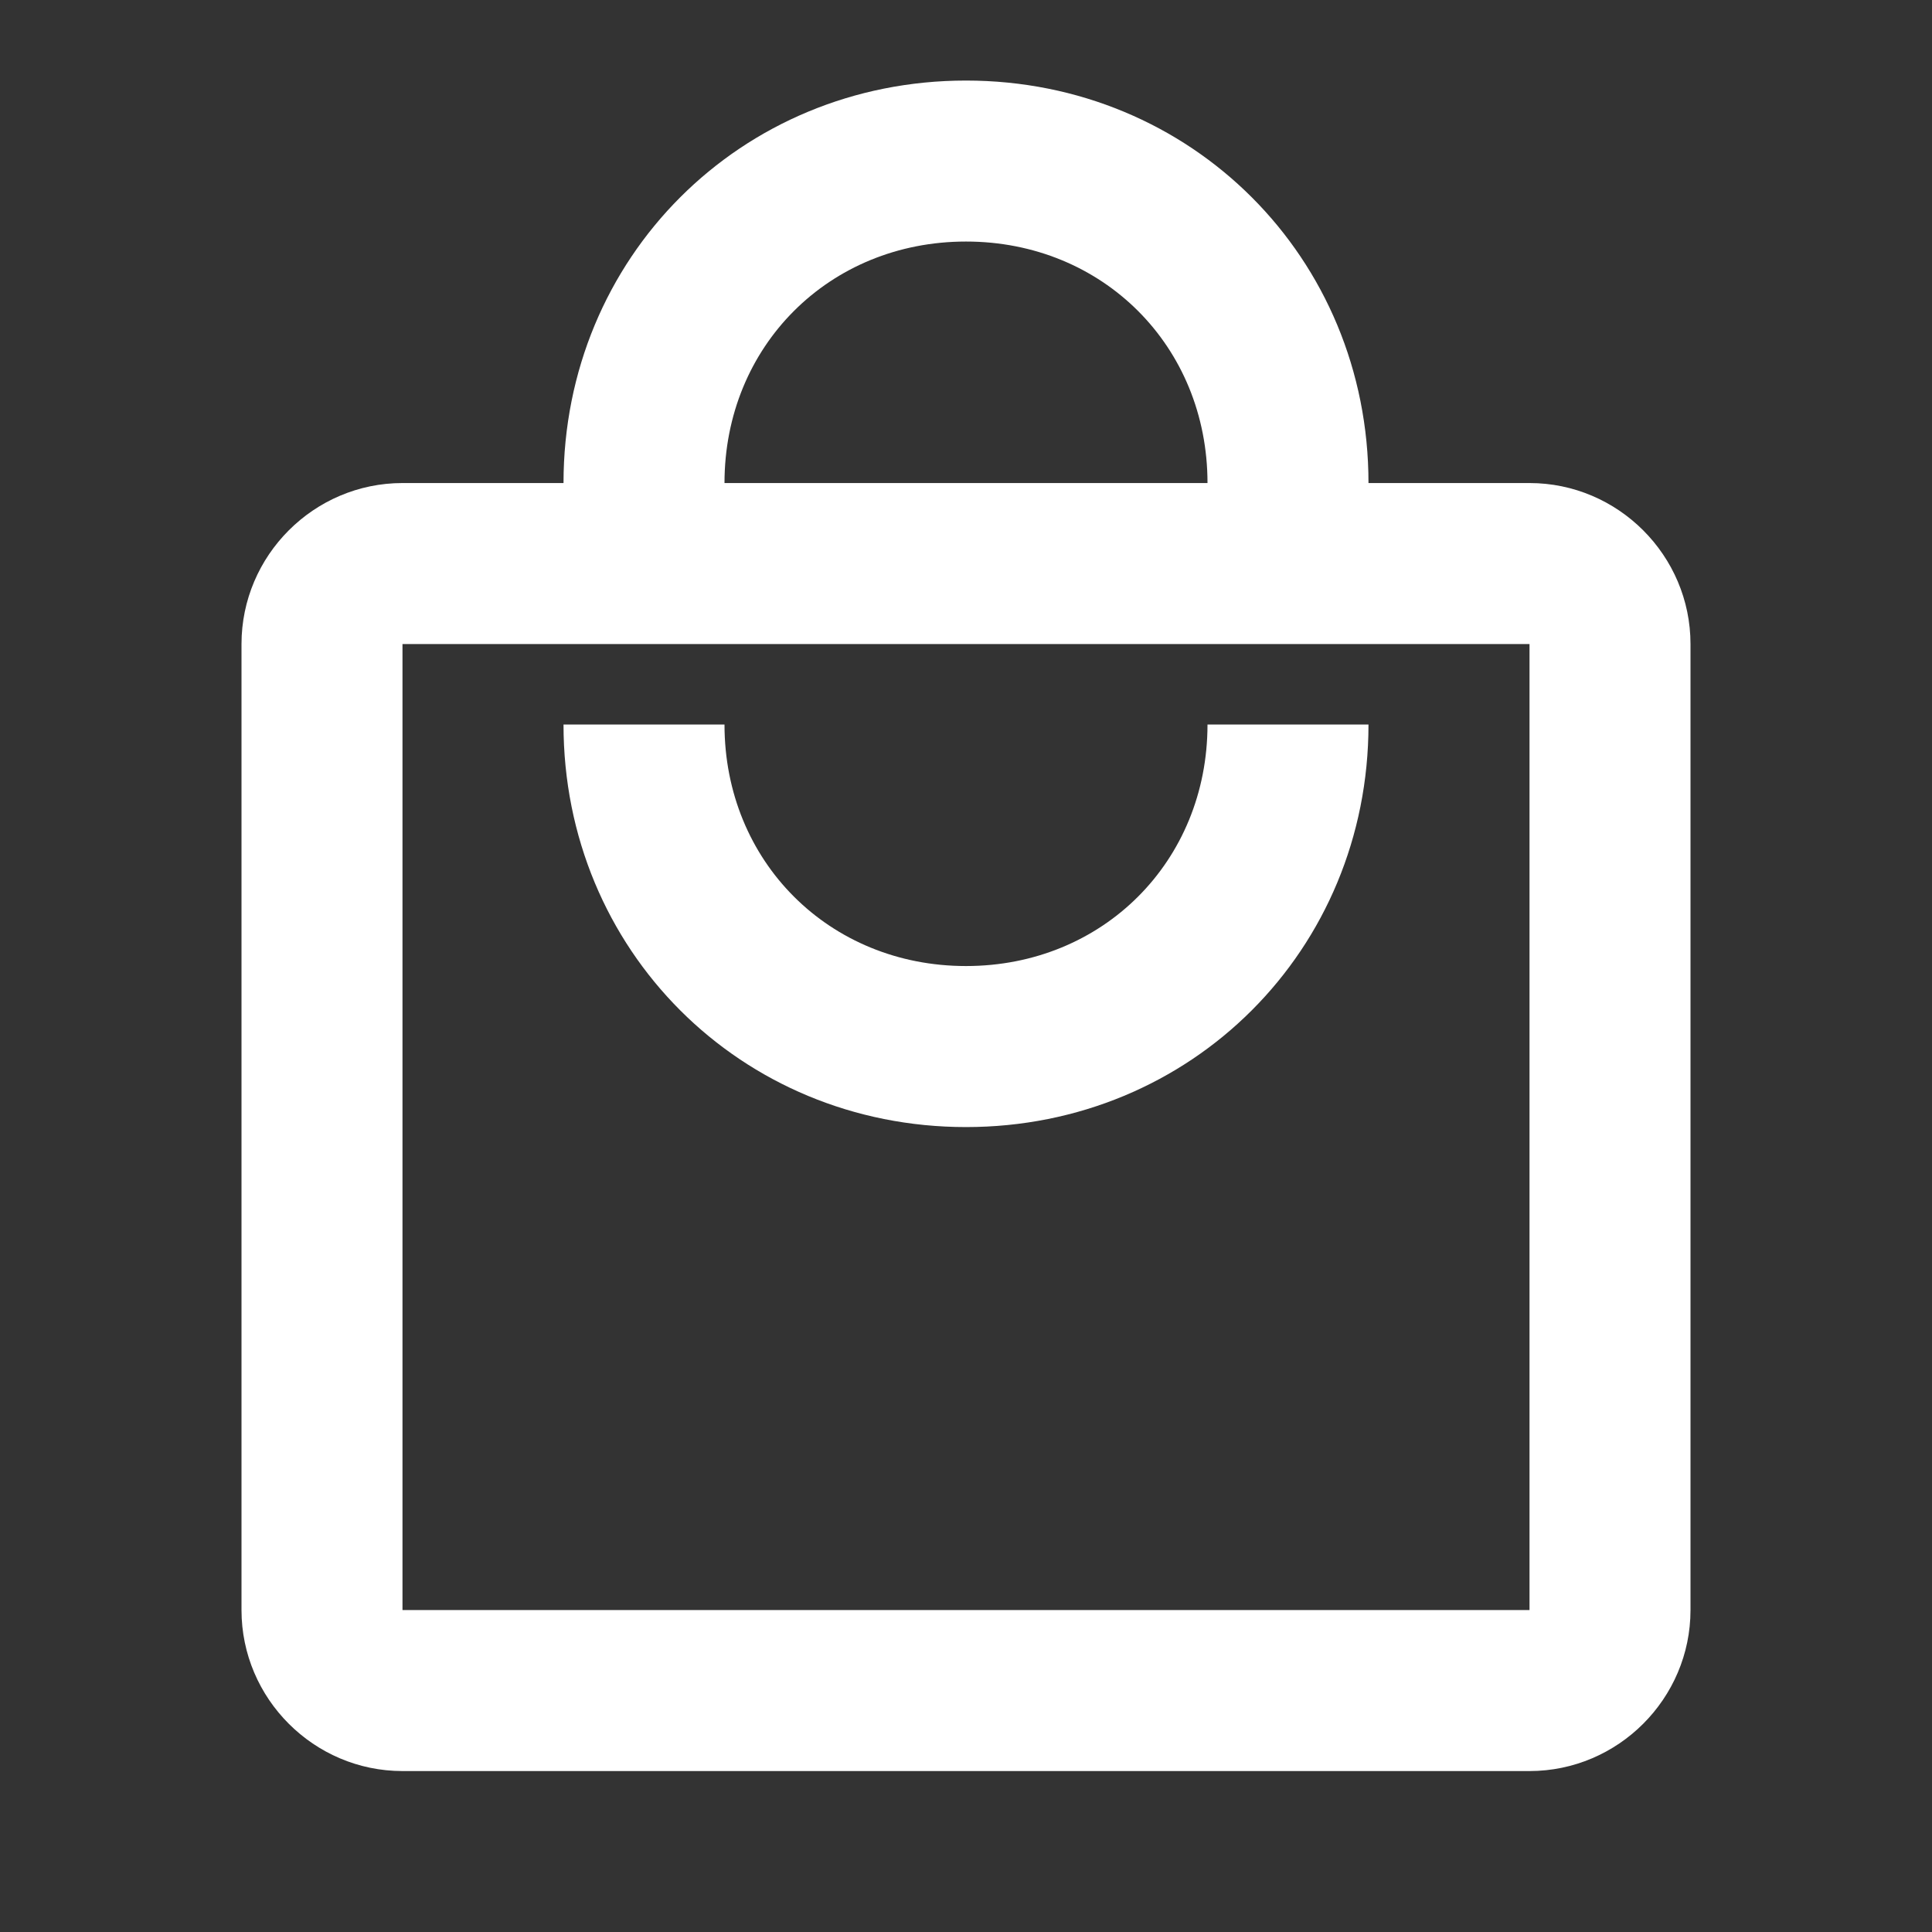 <svg width="46" height="46" viewBox="0 0 46 46" fill="none" xmlns="http://www.w3.org/2000/svg">
<rect x="0" y="0" width="46" height="46" fill="#333333" stroke="none"/>
<path d="M36.417 11.501H32.583C32.583 6.135 28.367 1.918 23 1.918C17.633 1.918 13.417 6.135 13.417 11.501H9.583C7.475 11.501 5.75 13.226 5.75 15.335V38.335C5.75 40.443 7.475 42.168 9.583 42.168H36.417C38.525 42.168 40.25 40.443 40.25 38.335V15.335C40.25 13.226 38.525 11.501 36.417 11.501ZM23 5.751C26.258 5.751 28.75 8.243 28.75 11.501H17.25C17.25 8.243 19.742 5.751 23 5.751ZM36.417 38.335H9.583V15.335H36.417V38.335ZM23 23.001C19.742 23.001 17.25 20.51 17.25 17.251H13.417C13.417 22.618 17.633 26.835 23 26.835C28.367 26.835 32.583 22.618 32.583 17.251H28.75C28.75 20.51 26.258 23.001 23 23.001Z" fill="white"/>
</svg>
